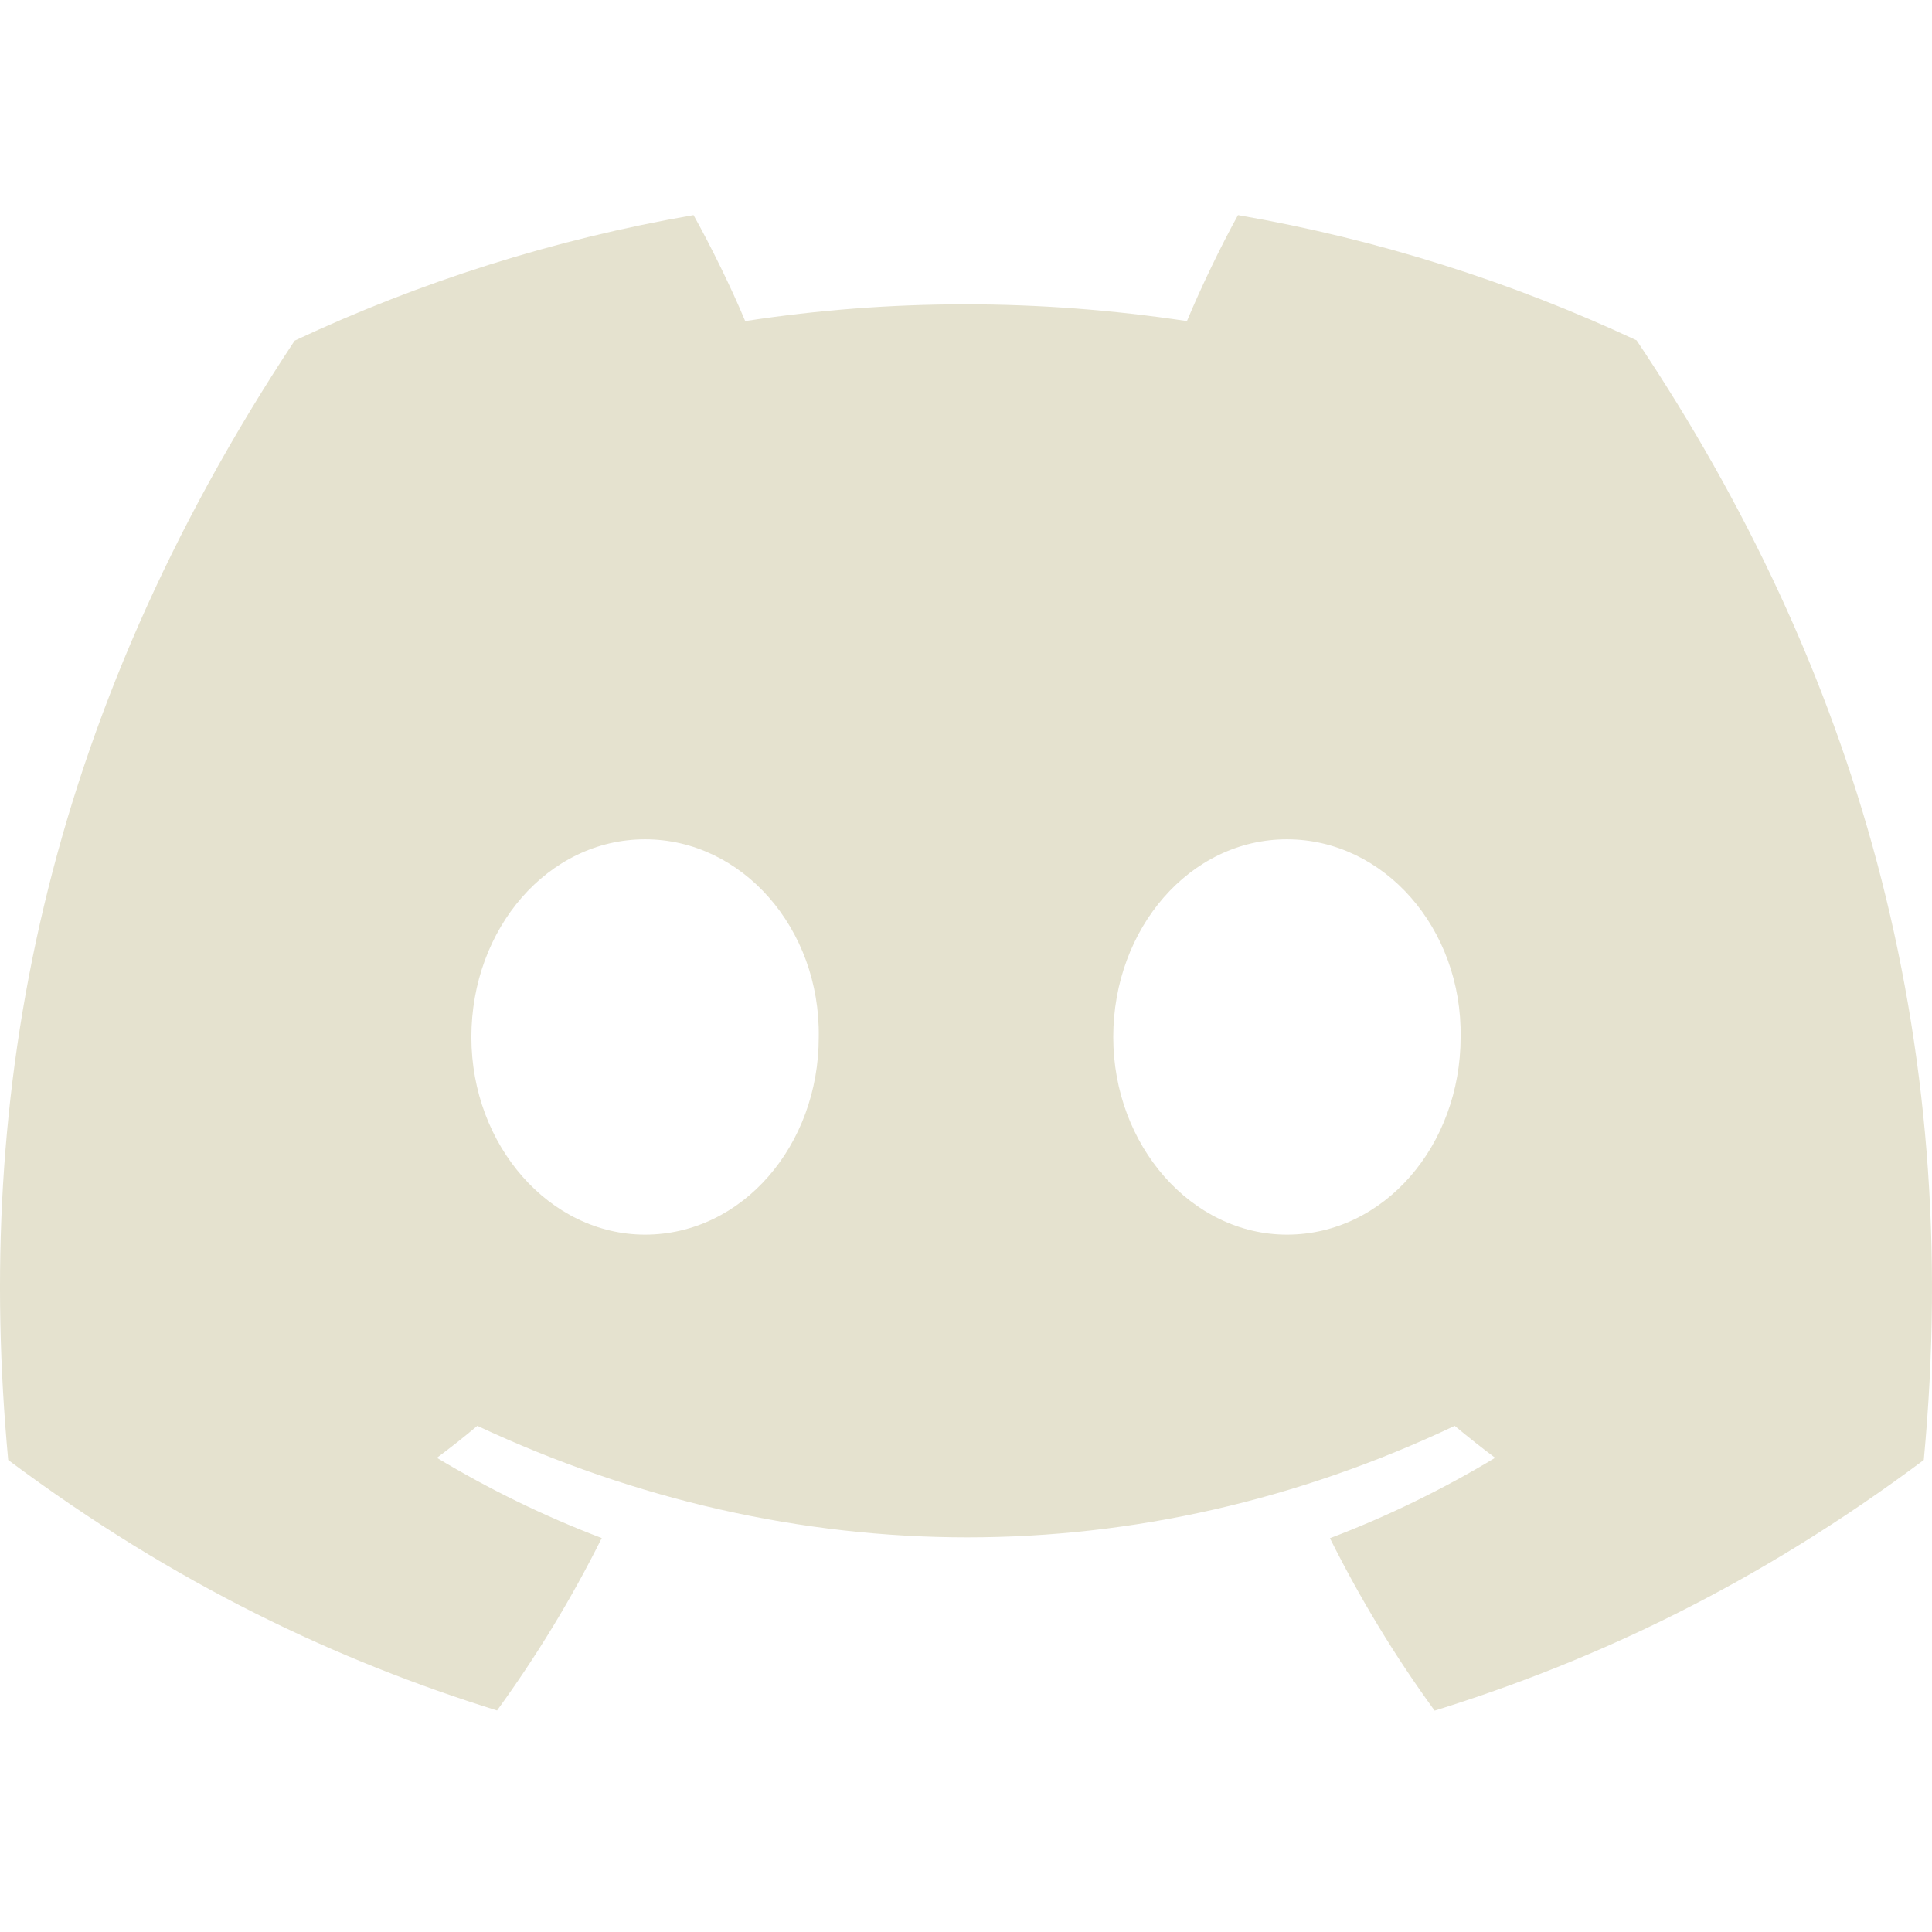 <svg style="fill-rule:evenodd;clip-rule:evenodd;stroke-linejoin:round;stroke-miterlimit:2;" xml:space="preserve" xmlns:xlink="http://www.w3.org/1999/xlink" xmlns="http://www.w3.org/2000/svg" version="1.1" viewBox="0 0 800 800" height="100%" width="100%"><g><path style="fill:#e5e2cf;fill-rule:nonzero;" d="M677.676,140.927c-51.785,-24.229 -107.157,-41.838 -165.046,-51.864c-7.11,12.853 -15.416,30.142 -21.142,43.895c-61.538,-9.255 -122.51,-9.255 -182.916,-0c-5.726,-13.753 -14.22,-31.042 -21.393,-43.896c-57.952,10.027 -113.387,27.7 -165.173,51.993c-104.451,157.84 -132.766,311.76 -118.609,463.494c69.278,51.735 136.417,83.163 202.422,103.728c16.297,-22.43 30.832,-46.273 43.354,-71.401c-23.848,-9.062 -46.689,-20.244 -68.271,-33.226c5.726,-4.242 11.327,-8.677 16.737,-13.24c131.634,61.569 274.658,61.569 404.719,0c5.474,4.563 11.074,8.998 16.737,13.24c-21.646,13.045 -44.549,24.228 -68.396,33.291c12.521,25.063 26.993,48.971 43.353,71.399c66.069,-20.565 133.27,-51.991 202.548,-103.791c16.612,-175.898 -28.378,-328.404 -118.924,-463.622Zm-410.57,370.307c-39.515,0 -71.921,-36.89 -71.921,-81.812c0,-44.923 31.714,-81.877 71.921,-81.877c40.208,0 72.613,36.889 71.921,81.877c0.062,44.922 -31.713,81.812 -71.921,81.812Zm265.785,0c-39.515,0 -71.92,-36.89 -71.92,-81.812c-0,-44.923 31.712,-81.877 71.92,-81.877c40.207,0 72.613,36.889 71.921,81.877c0,44.922 -31.714,81.812 -71.921,81.812Z"></path></g></svg>